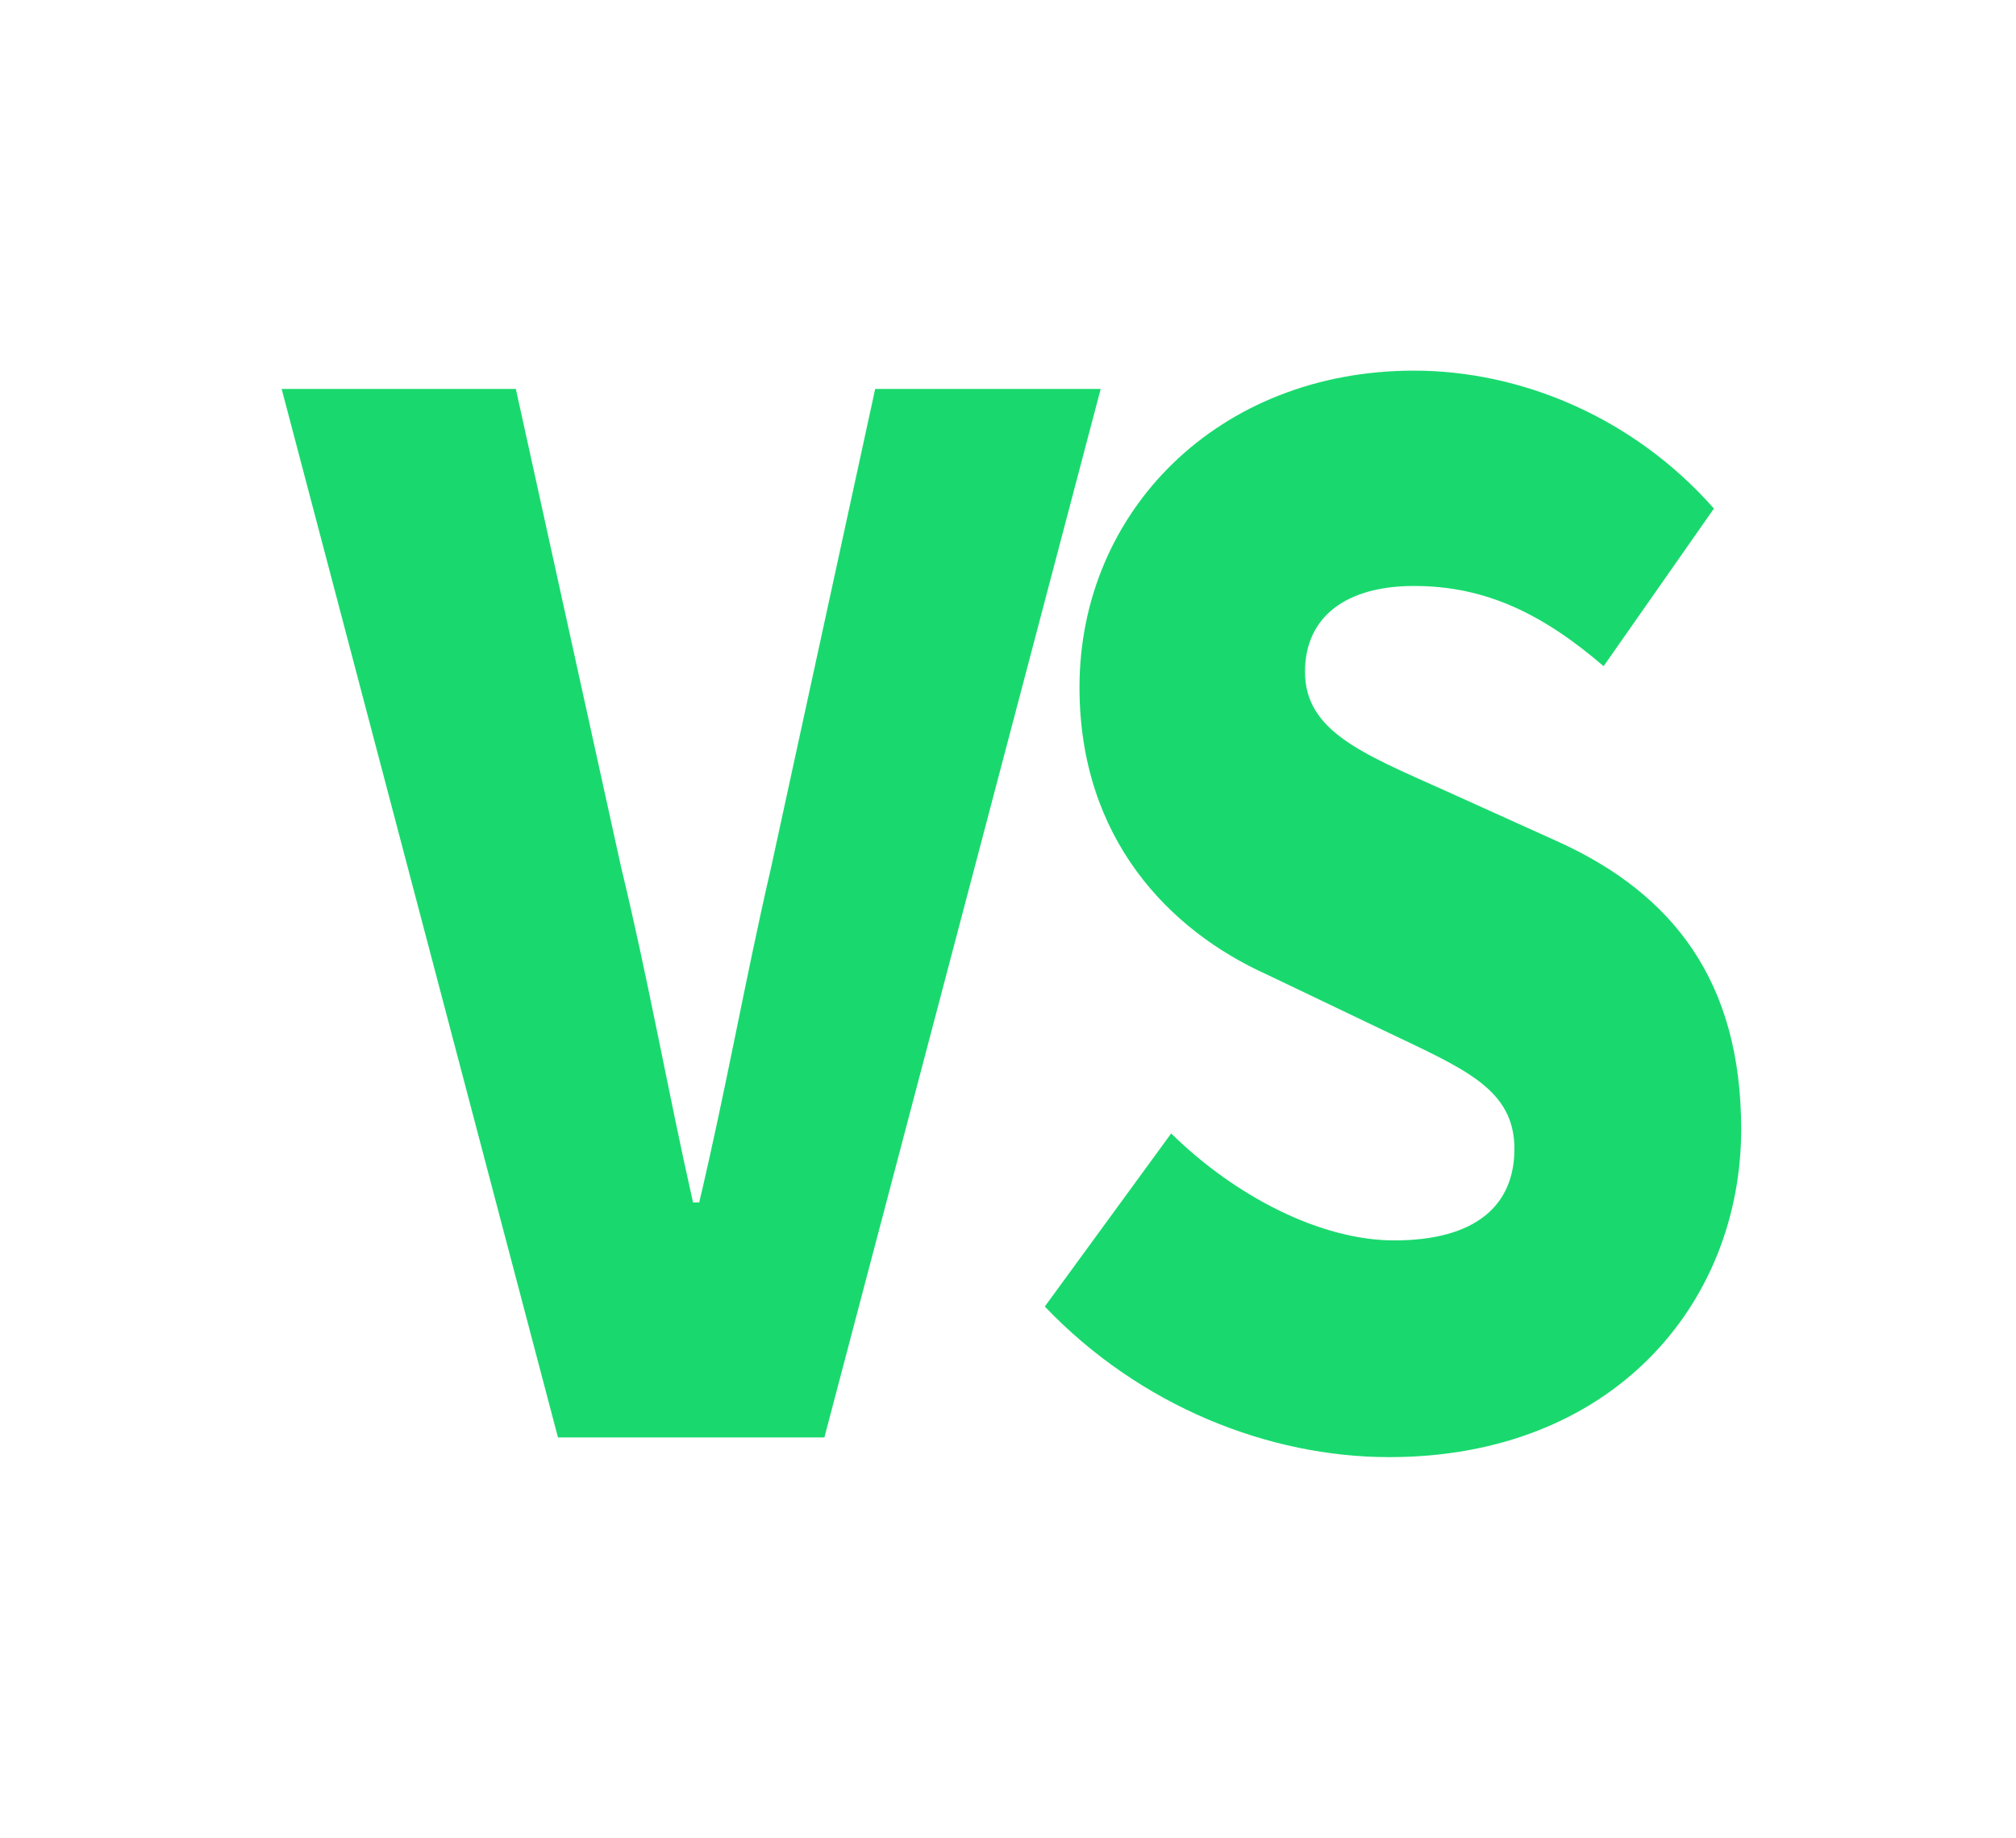 <svg width="136" height="124" viewBox="0 0 136 124" fill="none" xmlns="http://www.w3.org/2000/svg">
<path d="M93.72 98.287C85.612 98.287 76.918 94.869 70.482 88.129L79.008 76.453C83.355 80.725 89.123 83.668 94.055 83.668C99.572 83.668 102.163 81.294 102.163 77.497C102.163 73.415 98.736 72.086 93.386 69.523L85.445 65.725C78.925 62.783 72.823 56.612 72.823 46.359C72.823 34.493 82.185 25 95.392 25C102.581 25 110.187 28.133 115.621 34.303L108.181 44.935C104.085 41.423 100.24 39.525 95.392 39.525C90.794 39.525 88.036 41.613 88.036 45.315C88.036 49.302 91.881 50.821 97.398 53.289L105.172 56.802C112.862 60.314 117.46 66.2 117.46 76.168C117.46 87.939 108.766 98.287 93.72 98.287Z" fill="#19D96E"/>
<path d="M37.641 96.958L19 26.234H34.799L41.904 58.511C43.743 66.105 44.997 73.32 46.752 81.105H47.17C49.009 73.32 50.263 66.105 52.018 58.511L59.04 26.234H74.253L55.613 96.958H37.641Z" fill="#19D96E"/>
</svg>
